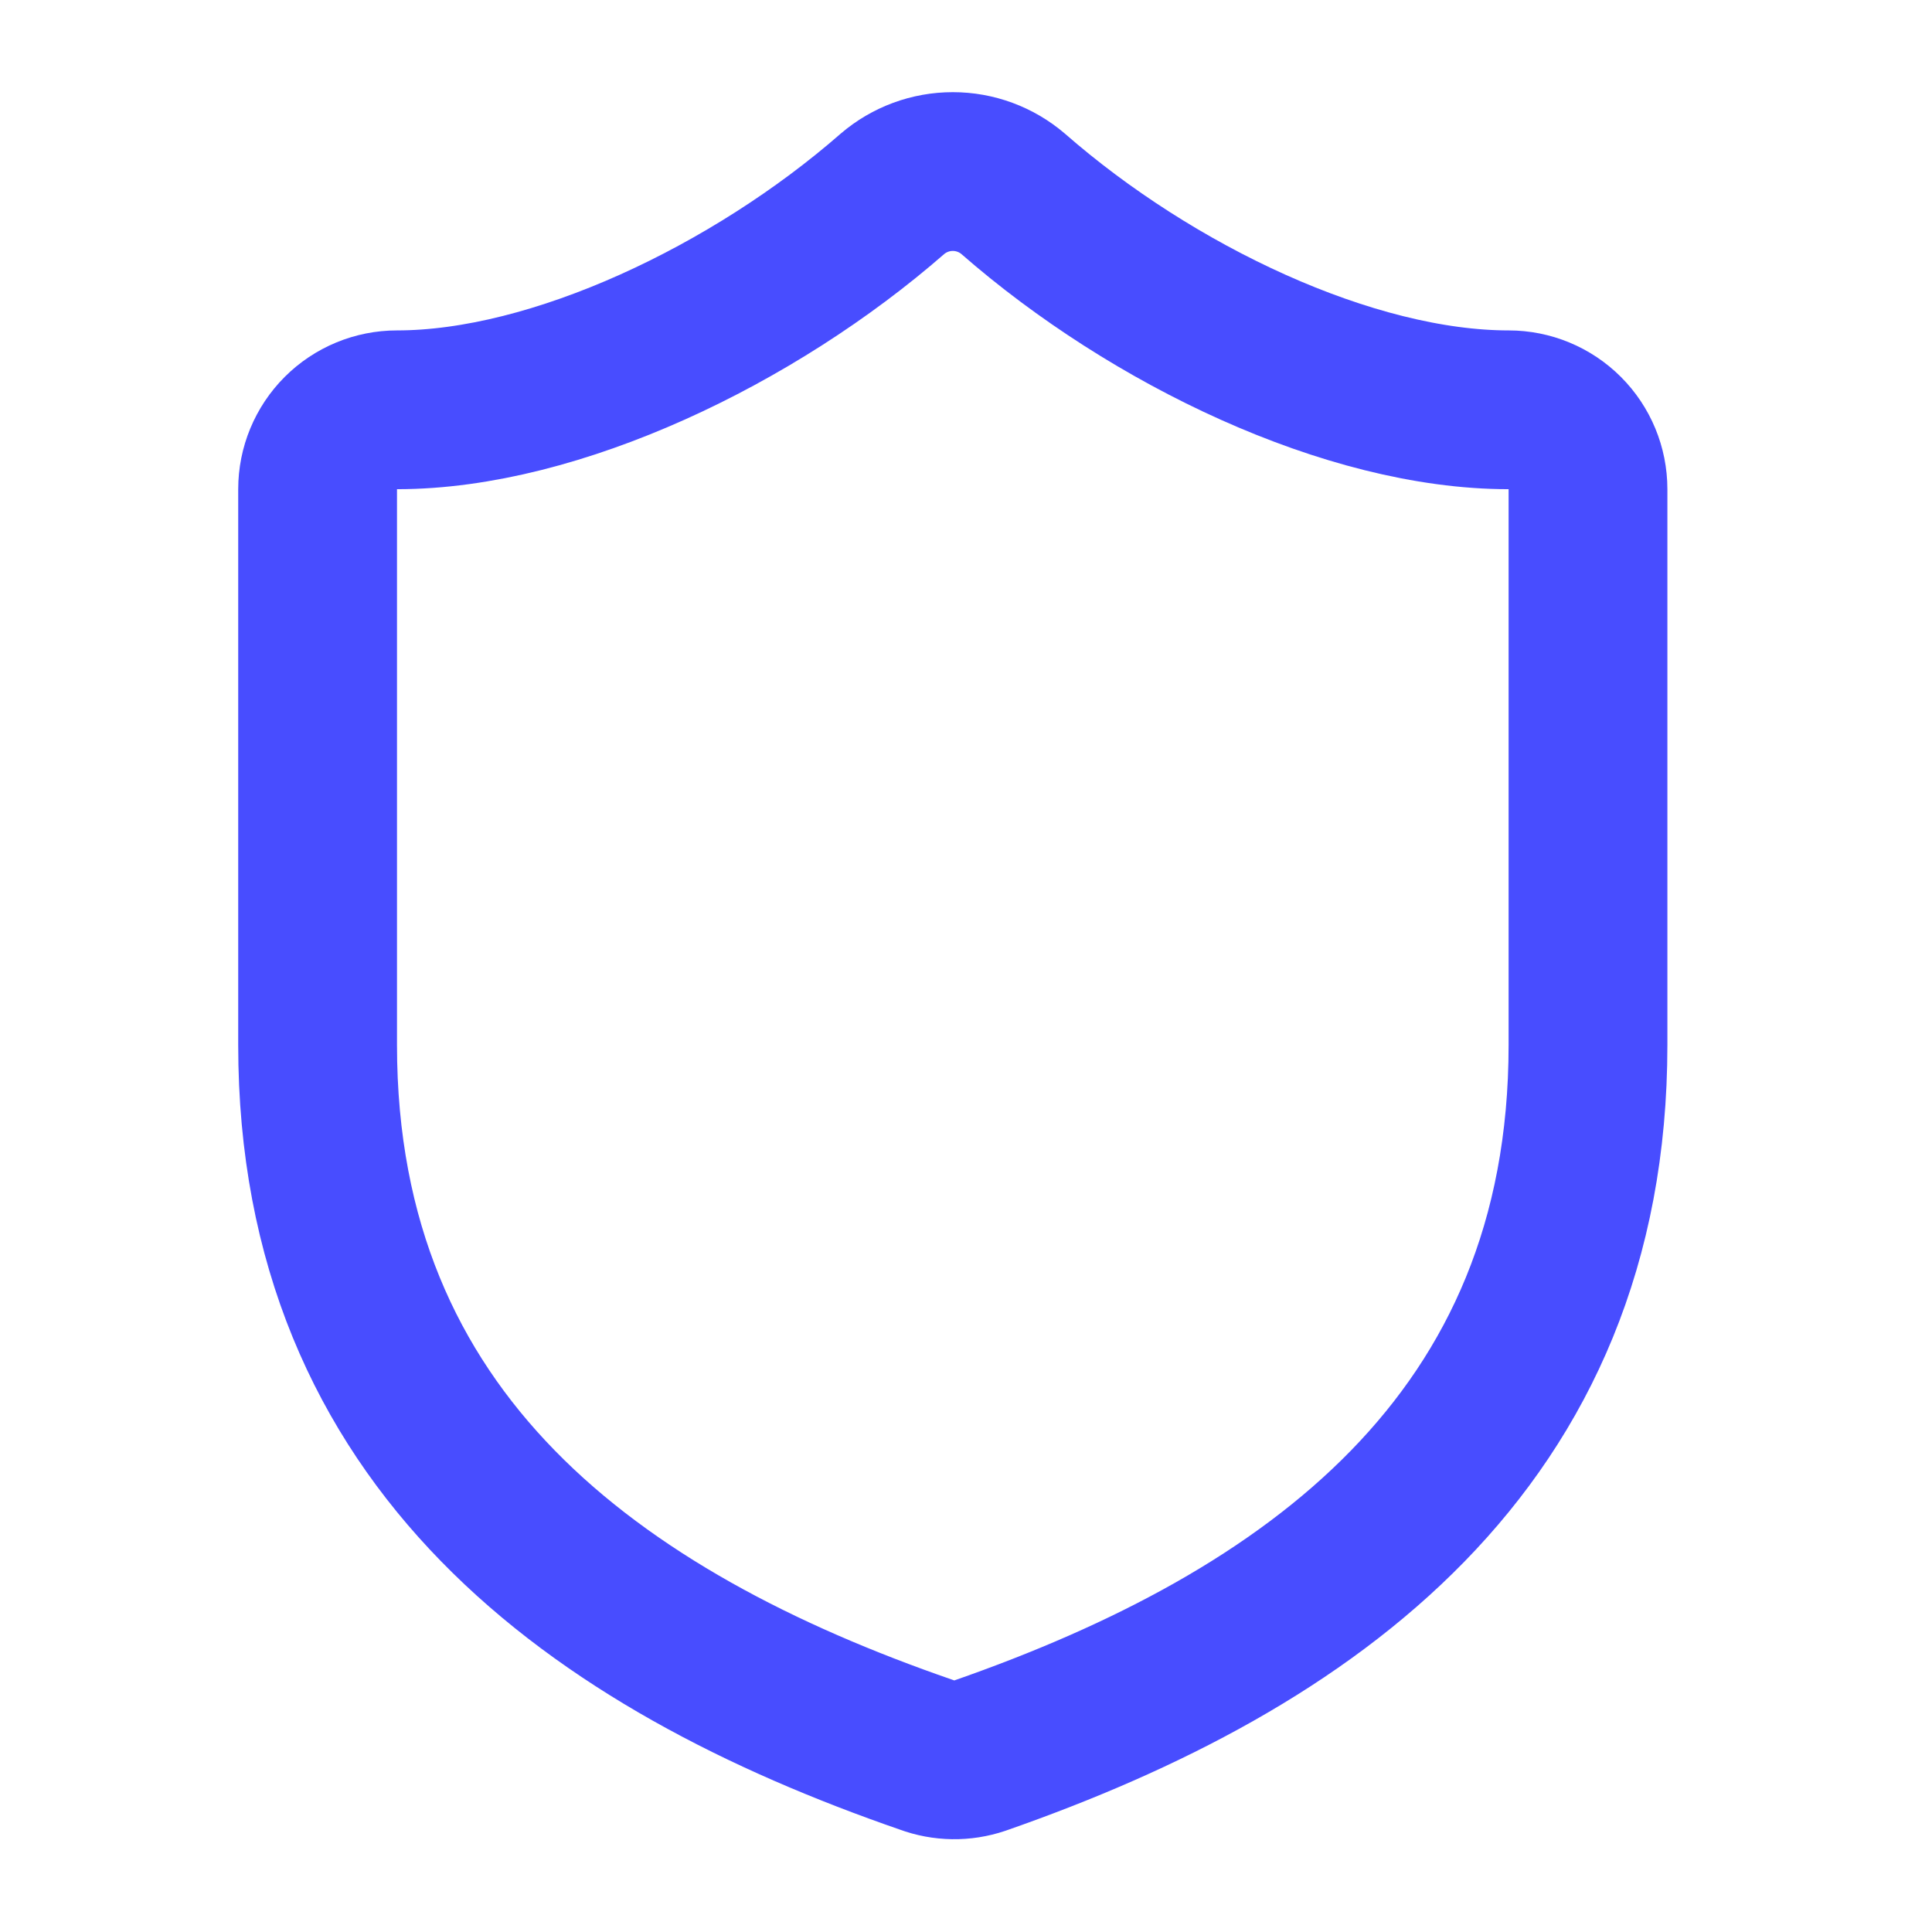 <svg width="69" height="69" viewBox="0 0 69 69" fill="none" xmlns="http://www.w3.org/2000/svg">
<path d="M56.714 37.321C56.714 51.5 46.789 58.589 34.993 62.701C34.375 62.91 33.704 62.9 33.093 62.673C21.268 58.589 11.343 51.5 11.343 37.321V17.471C11.343 16.719 11.642 15.998 12.173 15.466C12.705 14.934 13.427 14.636 14.179 14.636C19.85 14.636 26.939 11.233 31.873 6.923C32.474 6.409 33.238 6.127 34.029 6.127C34.819 6.127 35.583 6.409 36.184 6.923C41.146 11.261 48.207 14.636 53.879 14.636C54.631 14.636 55.352 14.934 55.884 15.466C56.416 15.998 56.714 16.719 56.714 17.471V37.321Z" stroke="#484DFF" stroke-width="5.671" stroke-linecap="round" stroke-linejoin="round"/>
</svg>
